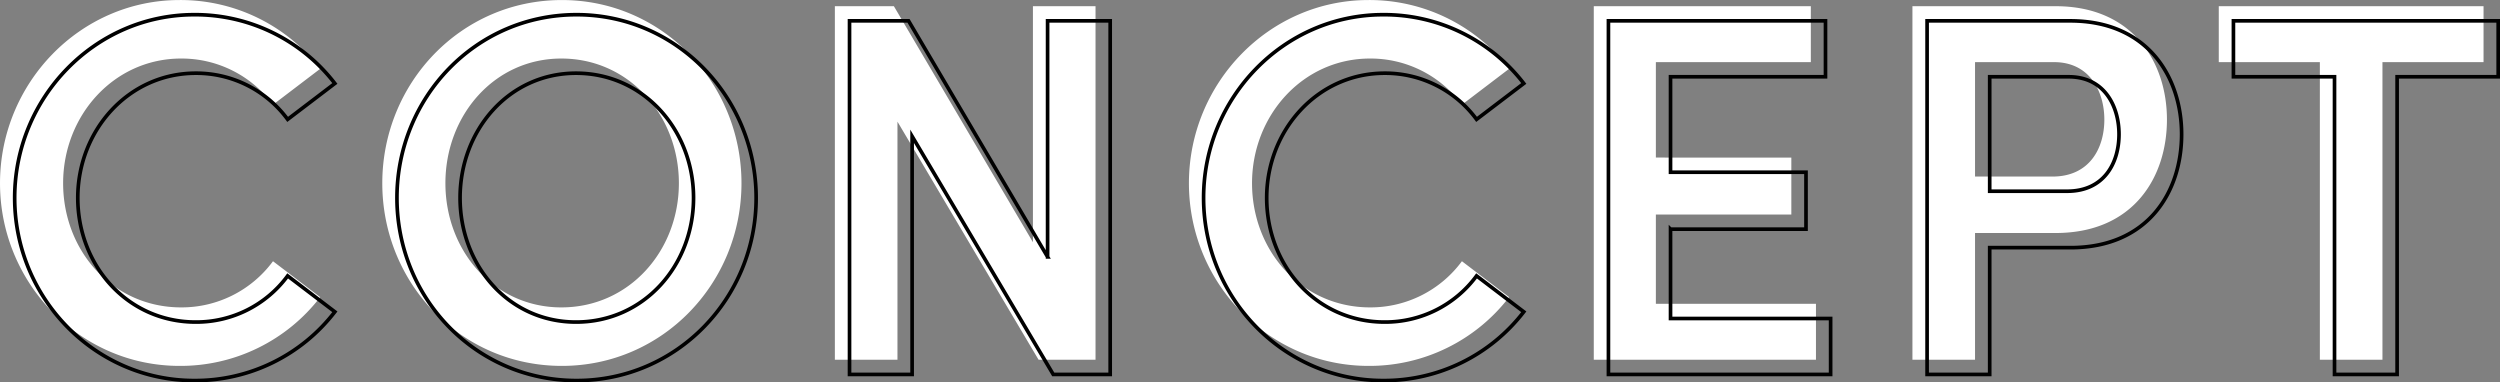 <svg id="txt_concept01.svg" xmlns="http://www.w3.org/2000/svg" width="682.091" height="104.34" viewBox="0 0 682.091 104.34">
  <rect x="0" y="0" width="682.091" height="104.34" fill="#808080" stroke="none"/>
  <defs>
    <style>
      .cls-1 {
        fill: #fff;
      }

      .cls-1, .cls-2 {
        fill-rule: evenodd;
      }

      .cls-2 {
        fill: none;
        stroke: #000;
        stroke-width: 1px;
      }
    </style>
  </defs>
  <path id="CONCEPT_" data-name="CONCEPT " class="cls-1" d="M668.722,1311.77a48.089,48.089,0,0,0,38.359-18.76l-12.88-9.8a30.957,30.957,0,0,1-25.059,12.6c-18.62,0-32.2-15.4-32.2-33.88s13.86-34.02,32.2-34.02a30.957,30.957,0,0,1,25.059,12.6l12.88-9.8a48.089,48.089,0,0,0-38.359-18.76c-27.16,0-49,22.68-49,49.98S641.562,1311.77,668.722,1311.77Zm104.3,0c27.44,0,49-22.54,49-49.84s-21.56-49.98-49-49.98c-27.579,0-49,22.68-49,49.98S745.441,1311.77,773.02,1311.77Zm-0.14-15.96c-18.339,0-31.639-15.4-31.639-33.88s13.3-34.02,31.639-34.02c18.48,0,32.06,15.54,32.06,34.02S791.36,1295.81,772.88,1295.81Zm128.66-17.78-37.94-64.4H847.5v96.46h17.08v-64.96l38.5,64.96h15.54v-96.46H901.54v64.4Zm91.558,33.74a48.092,48.092,0,0,0,38.362-18.76l-12.88-9.8a30.958,30.958,0,0,1-25.062,12.6c-18.62,0-32.2-15.4-32.2-33.88s13.86-34.02,32.2-34.02a30.958,30.958,0,0,1,25.062,12.6l12.88-9.8a48.092,48.092,0,0,0-38.362-18.76c-27.16,0-49,22.68-49,49.98S965.938,1311.77,993.1,1311.77Zm78.4-41.3h36.96v-15.54H1071.5v-26.04h42.28v-15.26h-59.22v96.46h60.62v-15.26H1071.5v-24.36Zm70-56.84v96.46h17.08v-34.58h21.98c21.28,0,30.38-15.26,30.38-30.94,0-15.4-9.1-30.94-30.38-30.94H1141.5Zm17.08,46.48v-31.22h21.56c9.8,0,13.72,8.12,13.72,15.68,0,7.84-4.06,15.54-14.14,15.54h-21.14Zm66.5-46.48v15.26h27.58v81.2h17.08v-81.2h27.58v-15.26h-72.24Z" transform="translate(-619.719 -1211.94)"/>
  <path id="CONCEPT_2" data-name="CONCEPT " class="cls-2" d="M672.722,1315.77a48.09,48.09,0,0,0,38.359-18.76l-12.88-9.8a30.955,30.955,0,0,1-25.059,12.6c-18.62,0-32.2-15.4-32.2-33.88s13.86-34.02,32.2-34.02a30.955,30.955,0,0,1,25.059,12.6l12.88-9.8a48.09,48.09,0,0,0-38.359-18.76c-27.16,0-49,22.68-49,49.98S645.562,1315.77,672.722,1315.77Zm104.3,0c27.44,0,49-22.54,49-49.84s-21.56-49.98-49-49.98c-27.579,0-49,22.68-49,49.98S749.441,1315.77,777.02,1315.77Zm-0.14-15.96c-18.34,0-31.639-15.4-31.639-33.88s13.3-34.02,31.639-34.02c18.48,0,32.06,15.54,32.06,34.02S795.36,1299.81,776.88,1299.81Zm128.66-17.78-37.94-64.4H851.5v96.46h17.08v-64.96l38.5,64.96h15.54v-96.46H905.54v64.4Zm91.558,33.74a48.092,48.092,0,0,0,38.362-18.76l-12.88-9.8a30.958,30.958,0,0,1-25.062,12.6c-18.62,0-32.2-15.4-32.2-33.88s13.859-34.02,32.2-34.02a30.958,30.958,0,0,1,25.062,12.6l12.88-9.8a48.092,48.092,0,0,0-38.362-18.76c-27.159,0-49,22.68-49,49.98S969.939,1315.77,997.1,1315.77Zm78.4-41.3h36.96v-15.54H1075.5v-26.04h42.28v-15.26h-59.22v96.46h60.62v-15.26H1075.5v-24.36Zm70-56.84v96.46h17.08v-34.58h21.98c21.28,0,30.38-15.26,30.38-30.94,0-15.4-9.1-30.94-30.38-30.94H1145.5Zm17.08,46.48v-31.22h21.56c9.8,0,13.72,8.12,13.72,15.68,0,7.84-4.06,15.54-14.14,15.54h-21.14Zm66.5-46.48v15.26h27.58v81.2h17.08v-81.2h27.58v-15.26h-72.24Z" transform="translate(-619.719 -1211.94)"/>
</svg>
